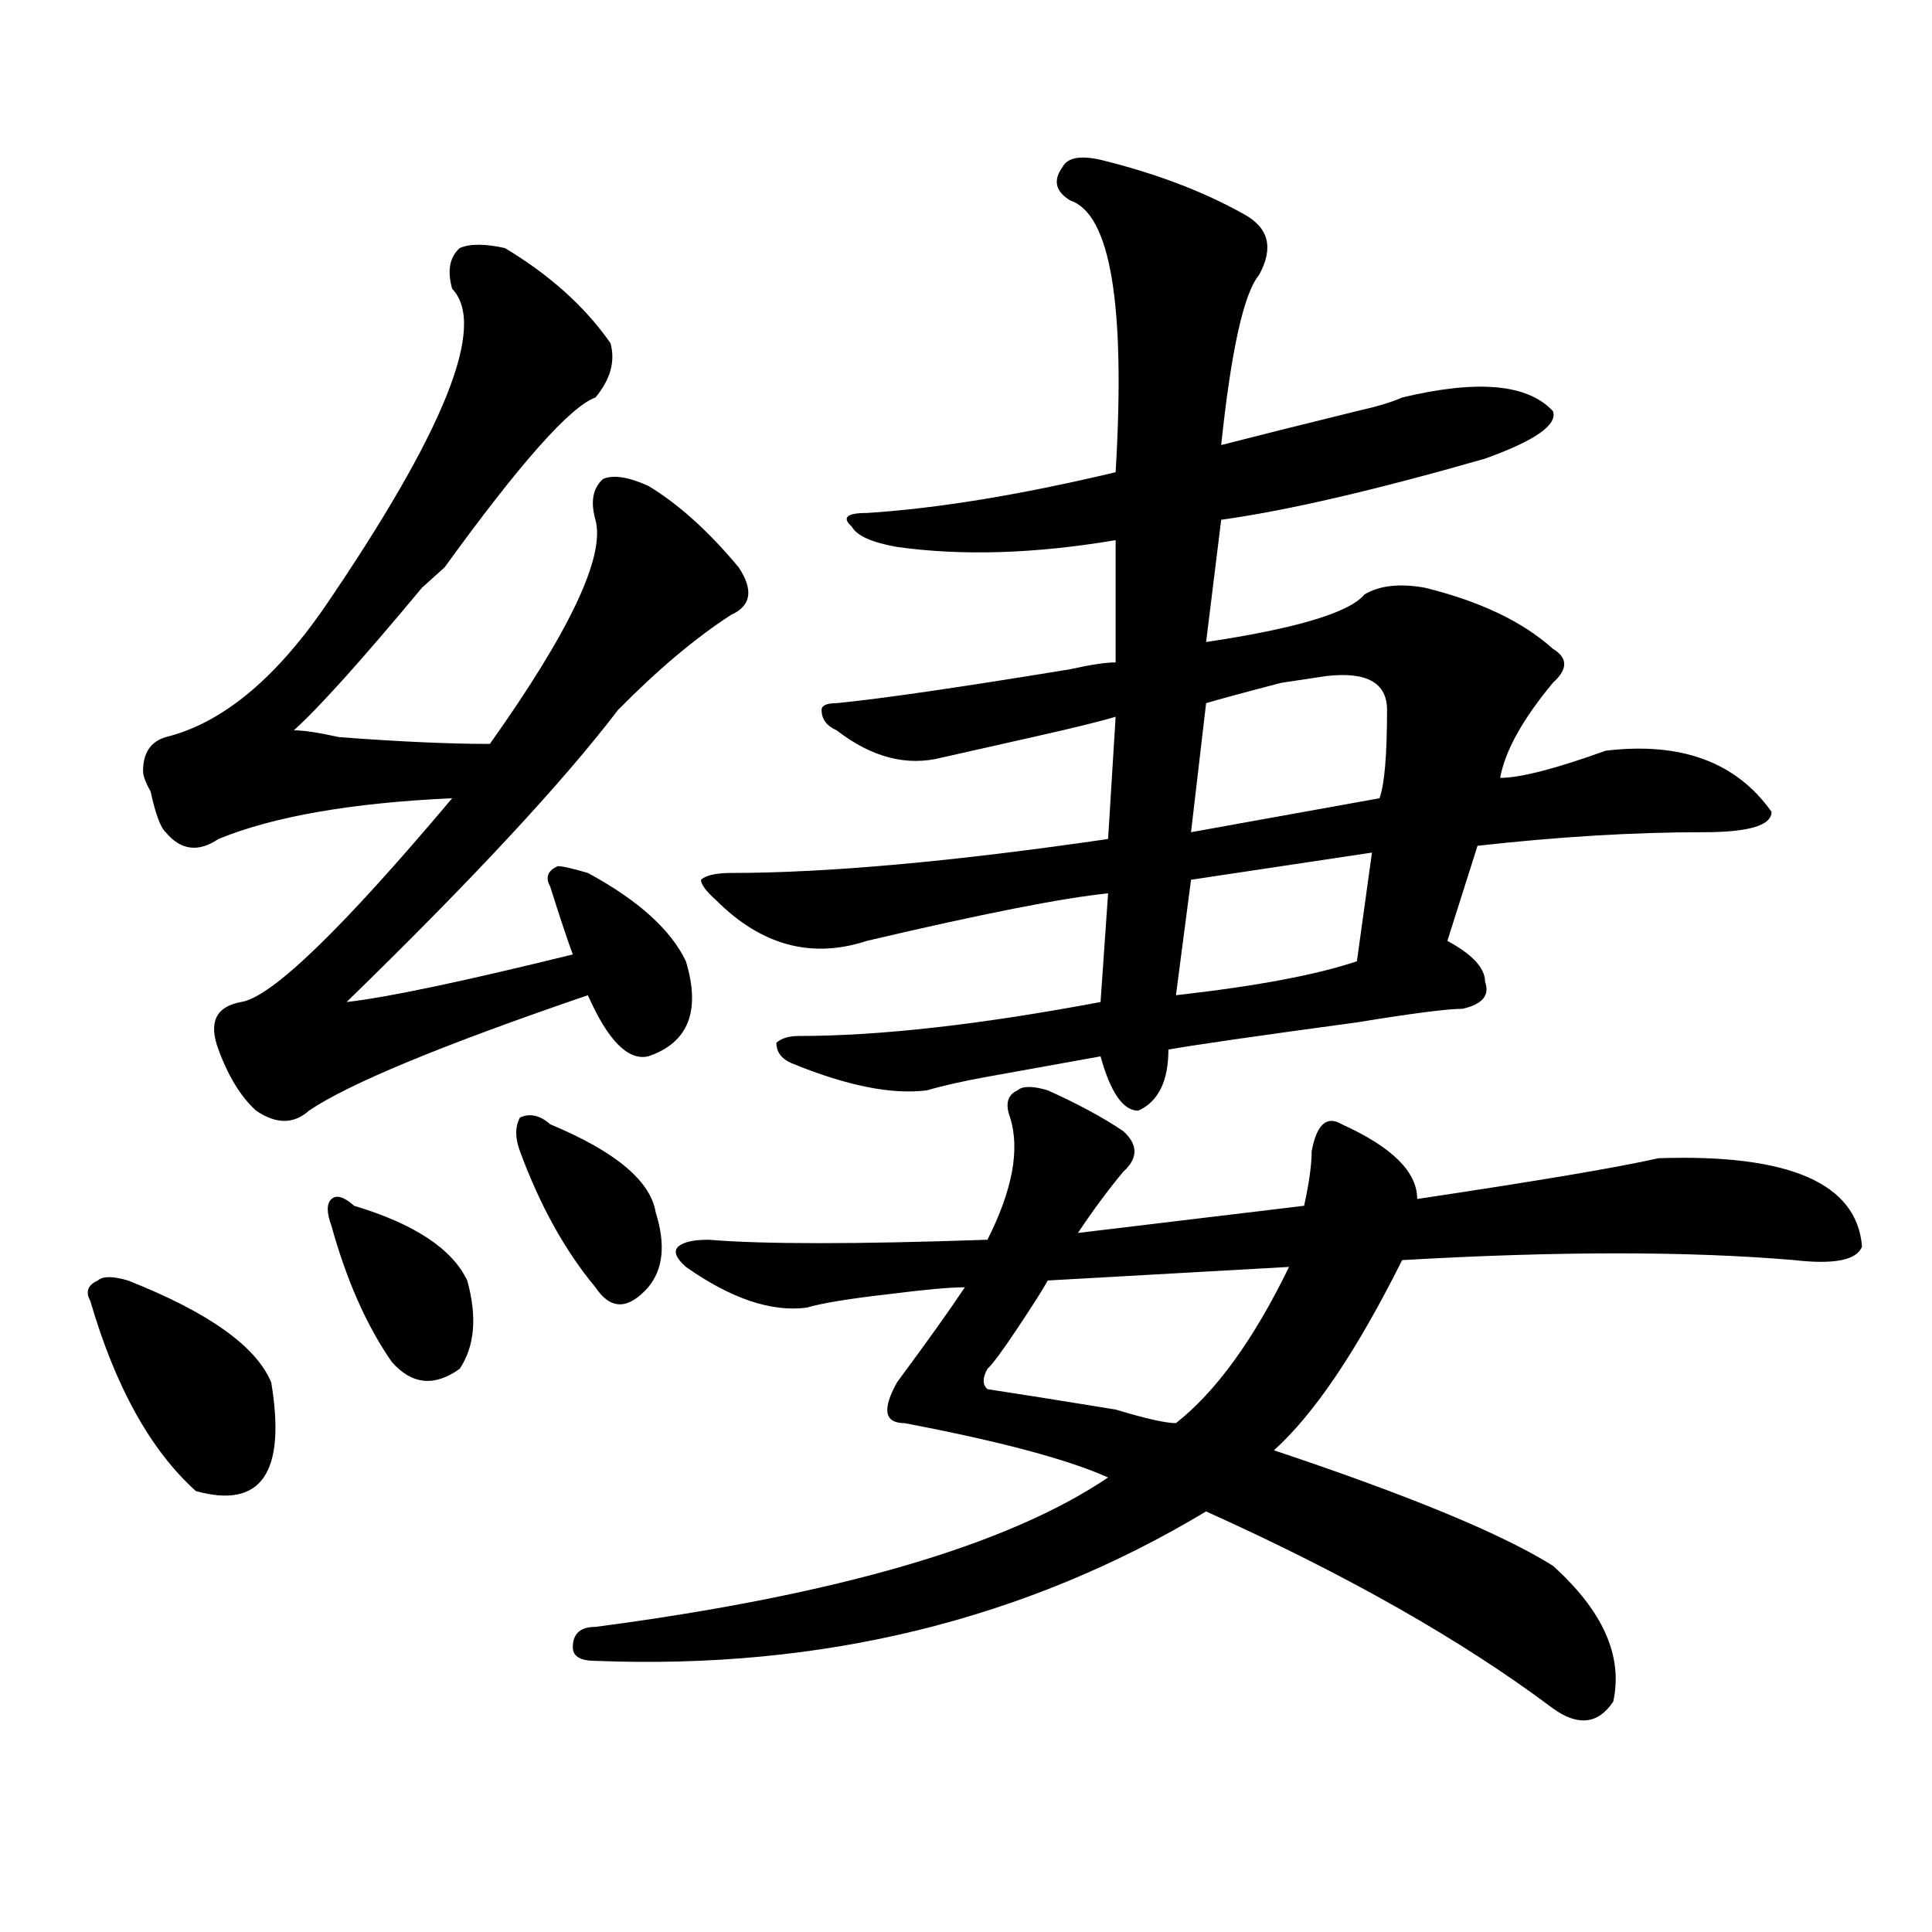 <?xml version="1.0" encoding="utf-8"?>
<!-- Generator: Adobe Illustrator 16.0.0, SVG Export Plug-In . SVG Version: 6.00 Build 0)  -->
<!DOCTYPE svg PUBLIC "-//W3C//DTD SVG 1.1//EN" "http://www.w3.org/Graphics/SVG/1.1/DTD/svg11.dtd">
<svg version="1.1" id="图层_1" xmlns="http://www.w3.org/2000/svg" xmlns:xlink="http://www.w3.org/1999/xlink" x="0px" y="0px"
	 width="1000px" height="1000px" viewBox="0 0 1000 1000" enable-background="new 0 0 1000 1000" xml:space="preserve">
<path d="M66.242,662.781c41.585,16.425,66.34,34.003,74.145,52.734c7.805,46.911-5.243,65.644-39.023,56.25
	c-23.414-21.094-41.646-53.888-54.633-98.438c-2.622-4.669-1.341-8.185,3.902-10.547C53.194,660.474,58.438,660.474,66.242,662.781z
	 M261.359,128.406c23.414,14.063,41.585,30.487,54.633,49.219c2.562,9.394,0,18.786-7.805,28.125
	c-13.048,4.724-39.023,34.003-78.047,87.891c-2.622,2.362-6.524,5.878-11.707,10.547c-31.219,37.519-53.353,62.128-66.34,73.828
	c5.183,0,12.987,1.208,23.414,3.516c31.219,2.362,57.194,3.516,78.047,3.516c41.585-58.558,59.815-97.229,54.633-116.016
	c-2.622-9.339-1.341-16.37,3.902-21.094c5.183-2.308,12.987-1.153,23.414,3.516c15.609,9.394,31.219,23.456,46.828,42.188
	c7.805,11.755,6.464,19.94-3.902,24.609c-18.231,11.755-37.743,28.125-58.535,49.219c-28.657,37.519-75.485,87.891-140.484,151.172
	c20.792-2.308,59.815-10.547,117.07-24.609c-2.622-7.031-6.524-18.731-11.707-35.156c-2.622-4.669-1.341-8.185,3.902-10.547
	c2.562,0,7.805,1.208,15.609,3.516c25.976,14.063,42.926,29.333,50.73,45.703c7.805,25.817,1.28,42.188-19.512,49.219
	c-10.427,2.362-20.853-8.185-31.219-31.641c-75.485,25.817-123.595,45.703-144.387,59.766c-7.805,7.031-16.95,7.031-27.316,0
	c-7.805-7.031-14.329-17.578-19.512-31.641c-5.243-14.063-1.341-22.247,11.707-24.609c15.609-2.308,52.011-37.464,109.266-105.469
	c-52.071,2.362-92.376,9.394-120.973,21.094c-10.427,7.031-19.512,5.878-27.316-3.516c-2.622-2.308-5.243-9.339-7.805-21.094
	c-2.622-4.669-3.902-8.185-3.902-10.547c0-9.339,3.902-15.216,11.707-17.578c28.597-7.031,55.913-29.278,81.949-66.797
	c62.438-91.406,84.511-146.448,66.34-165.234c-2.622-9.339-1.341-16.37,3.902-21.094
	C243.128,126.099,250.933,126.099,261.359,128.406z M183.313,624.109c31.219,9.394,50.73,22.302,58.535,38.672
	c5.183,18.786,3.902,34.003-3.902,45.703c-13.048,9.394-24.755,8.239-35.121-3.516c-13.048-18.731-23.414-42.188-31.219-70.313
	c-2.622-7.031-2.622-11.7,0-14.063C174.167,618.286,178.069,619.44,183.313,624.109z M284.773,581.922
	c33.78,14.063,52.011,29.333,54.633,45.703c5.183,16.425,3.902,29.333-3.902,38.672c-10.427,11.755-19.512,11.755-27.316,0
	c-15.609-18.731-28.657-42.188-39.023-70.313c-2.622-7.031-2.622-12.854,0-17.578C274.347,576.099,279.53,577.253,284.773,581.922z
	 M542.328,564.344c15.609,7.031,28.597,14.063,39.023,21.094c7.805,7.031,7.805,14.063,0,21.094
	c-7.805,9.394-15.609,19.94-23.414,31.641l117.07-14.063c2.562-11.7,3.902-21.094,3.902-28.125
	c2.562-14.063,7.805-18.731,15.609-14.063c25.976,11.755,39.023,24.609,39.023,38.672c62.438-9.339,104.022-16.37,124.875-21.094
	c67.62-2.308,102.741,12.909,105.363,45.703c-2.622,7.031-14.329,9.394-35.121,7.031c-54.633-4.669-122.313-4.669-202.922,0
	c-23.414,46.911-45.548,79.706-66.34,98.438c70.242,23.456,118.351,43.396,144.387,59.766c25.976,23.4,36.401,46.856,31.219,70.313
	c-7.805,11.7-18.231,12.854-31.219,3.516c-46.828-35.156-106.704-69.159-179.508-101.953c-93.656,56.25-199.02,82.013-316.09,77.344
	c-7.805,0-11.707-2.362-11.707-7.031c0-7.031,3.902-10.547,11.707-10.547c124.875-16.425,213.288-42.188,265.359-77.344
	c-20.853-9.339-55.974-18.731-105.363-28.125c-10.427,0-11.707-7.031-3.902-21.094c15.609-21.094,27.316-37.464,35.121-49.219
	c-7.805,0-20.853,1.208-39.023,3.516c-20.853,2.362-35.121,4.724-42.926,7.031c-18.231,2.362-39.023-4.669-62.438-21.094
	c-5.243-4.669-6.524-8.185-3.902-10.547c2.562-2.308,7.805-3.516,15.609-3.516c28.597,2.362,76.706,2.362,144.387,0
	c12.987-25.763,16.89-46.856,11.707-63.281c-2.622-7.031-1.341-11.7,3.902-14.063C529.28,562.036,534.523,562.036,542.328,564.344z
	 M569.645,82.703c28.597,7.031,53.292,16.425,74.145,28.125c12.987,7.031,15.609,17.578,7.805,31.641
	c-7.805,9.394-14.329,38.672-19.512,87.891c18.171-4.669,41.585-10.547,70.242-17.578c10.366-2.308,18.171-4.669,23.414-7.031
	c39.023-9.339,64.999-7.031,78.047,7.031c2.562,7.031-9.146,15.271-35.121,24.609c-57.255,16.425-102.802,26.972-136.582,31.641
	l-7.805,63.281c46.828-7.031,74.145-15.216,81.949-24.609c7.805-4.669,18.171-5.823,31.219-3.516
	c28.597,7.031,50.73,17.578,66.34,31.641c7.805,4.724,7.805,10.547,0,17.578c-15.609,18.786-24.755,35.156-27.316,49.219
	c10.366,0,28.597-4.669,54.633-14.063c39.023-4.669,67.62,5.878,85.852,31.641c0,7.031-11.707,10.547-35.121,10.547
	c-36.462,0-75.485,2.362-117.07,7.031L749.152,487c12.987,7.031,19.512,14.063,19.512,21.094
	c2.562,7.031-1.341,11.755-11.707,14.063c-7.805,0-26.036,2.362-54.633,7.031c-52.071,7.031-84.571,11.755-97.559,14.063
	c0,16.425-5.243,26.972-15.609,31.641c-7.805,0-14.329-9.339-19.512-28.125c-13.048,2.362-32.56,5.878-58.535,10.547
	c-13.048,2.362-23.414,4.724-31.219,7.031c-18.231,2.362-41.646-2.308-70.242-14.063c-5.243-2.308-7.805-5.823-7.805-10.547
	c2.562-2.308,6.464-3.516,11.707-3.516c41.585,0,93.656-5.823,156.094-17.578l3.902-56.25
	c-23.414,2.362-65.06,10.547-124.875,24.609c-28.657,9.394-54.633,2.362-78.047-21.094c-5.243-4.669-7.805-8.185-7.805-10.547
	c2.562-2.308,7.805-3.516,15.609-3.516c49.39,0,114.448-5.823,195.117-17.578l3.902-63.281c-7.805,2.362-22.134,5.878-42.926,10.547
	c-20.853,4.724-36.462,8.239-46.828,10.547c-18.231,4.724-36.462,0-54.633-14.063c-5.243-2.308-7.805-5.823-7.805-10.547
	c0-2.308,2.562-3.516,7.805-3.516c23.414-2.308,63.718-8.185,120.973-17.578c10.366-2.308,18.171-3.516,23.414-3.516v-63.281
	c-41.646,7.031-79.388,8.239-113.168,3.516c-13.048-2.308-20.853-5.823-23.414-10.547c-5.243-4.669-2.622-7.031,7.805-7.031
	c36.401-2.308,79.327-9.339,128.777-21.094c5.183-86.683-2.622-133.594-23.414-140.625c-7.805-4.669-9.146-10.547-3.902-17.578
	C552.694,81.55,559.218,80.396,569.645,82.703z M667.203,655.75l-124.875,7.031c-2.622,4.724-7.805,12.909-15.609,24.609
	c-7.805,11.755-13.048,18.786-15.609,21.094c-2.622,4.724-2.622,8.239,0,10.547c15.609,2.362,37.683,5.878,66.34,10.547
	c15.609,4.724,25.976,7.031,31.219,7.031C629.46,720.239,648.972,693.269,667.203,655.75z M710.129,441.297l-93.656,14.063
	l-7.805,59.766c41.585-4.669,72.804-10.547,93.656-17.578L710.129,441.297z M686.715,349.891l-23.414,3.516
	c-18.231,4.724-31.219,8.239-39.023,10.547l-7.805,66.797l97.559-17.578c2.562-7.031,3.902-22.247,3.902-45.703
	C717.934,353.406,707.507,347.583,686.715,349.891z"/>
</svg>
